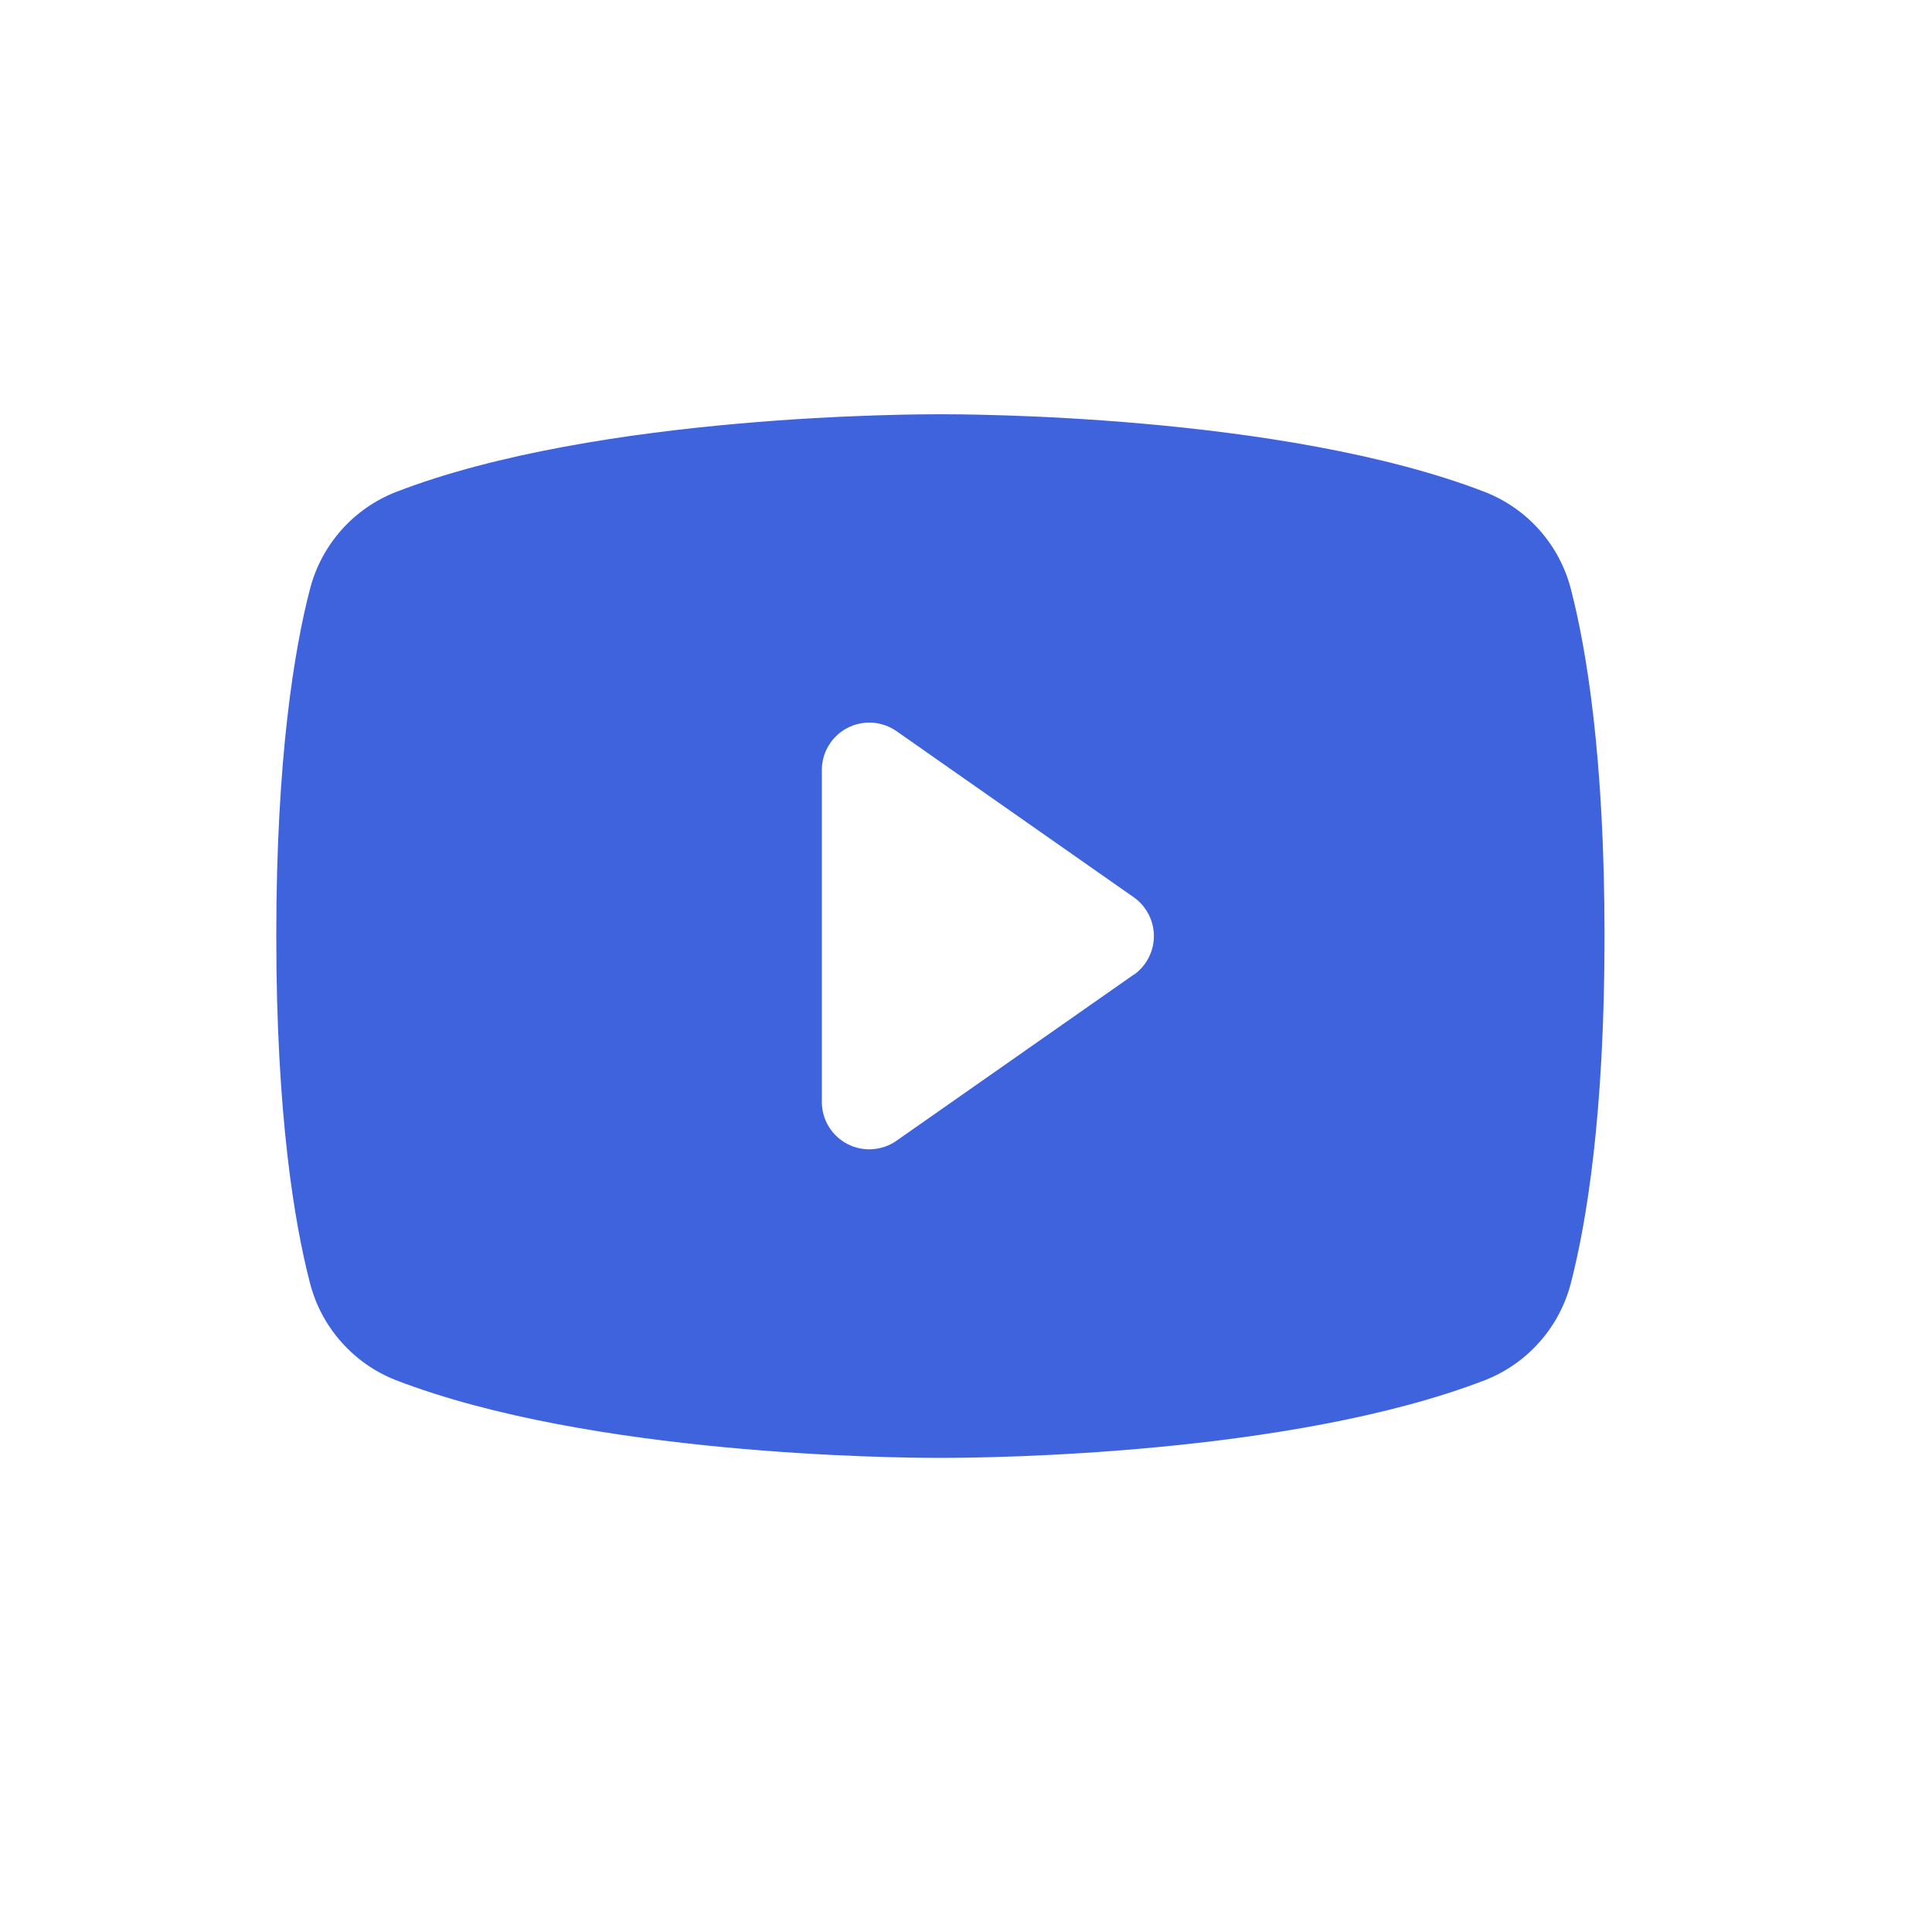 <svg width="36" height="36" viewBox="0 0 36 36" fill="none" xmlns="http://www.w3.org/2000/svg">
<path d="M29.272 10.98C29.168 10.573 28.968 10.196 28.69 9.881C28.412 9.566 28.062 9.322 27.671 9.168C23.883 7.705 17.855 7.719 17.523 7.719C17.192 7.719 11.164 7.705 7.376 9.168C6.985 9.322 6.635 9.566 6.357 9.881C6.079 10.196 5.879 10.573 5.775 10.98C5.489 12.083 5.148 14.098 5.148 17.442C5.148 20.785 5.489 22.801 5.775 23.904C5.879 24.311 6.078 24.688 6.357 25.003C6.635 25.319 6.984 25.563 7.376 25.717C11.005 27.117 16.684 27.165 17.451 27.165H17.596C18.363 27.165 24.046 27.117 27.671 25.717C28.062 25.563 28.412 25.319 28.69 25.003C28.969 24.688 29.168 24.311 29.272 23.904C29.558 22.799 29.898 20.785 29.898 17.442C29.898 14.098 29.558 12.083 29.272 10.98ZM21.124 18.162L16.705 21.256C16.573 21.349 16.417 21.403 16.256 21.414C16.095 21.425 15.934 21.391 15.791 21.317C15.648 21.243 15.527 21.131 15.443 20.993C15.359 20.855 15.314 20.697 15.314 20.536V14.348C15.314 14.187 15.358 14.028 15.442 13.89C15.526 13.752 15.646 13.639 15.79 13.564C15.933 13.49 16.094 13.456 16.256 13.466C16.417 13.477 16.572 13.532 16.705 13.624L21.124 16.718C21.241 16.8 21.335 16.908 21.401 17.034C21.467 17.16 21.501 17.3 21.501 17.442C21.501 17.584 21.467 17.724 21.401 17.85C21.335 17.976 21.241 18.084 21.124 18.166V18.162Z" fill="#3E63DD"/>
</svg>
